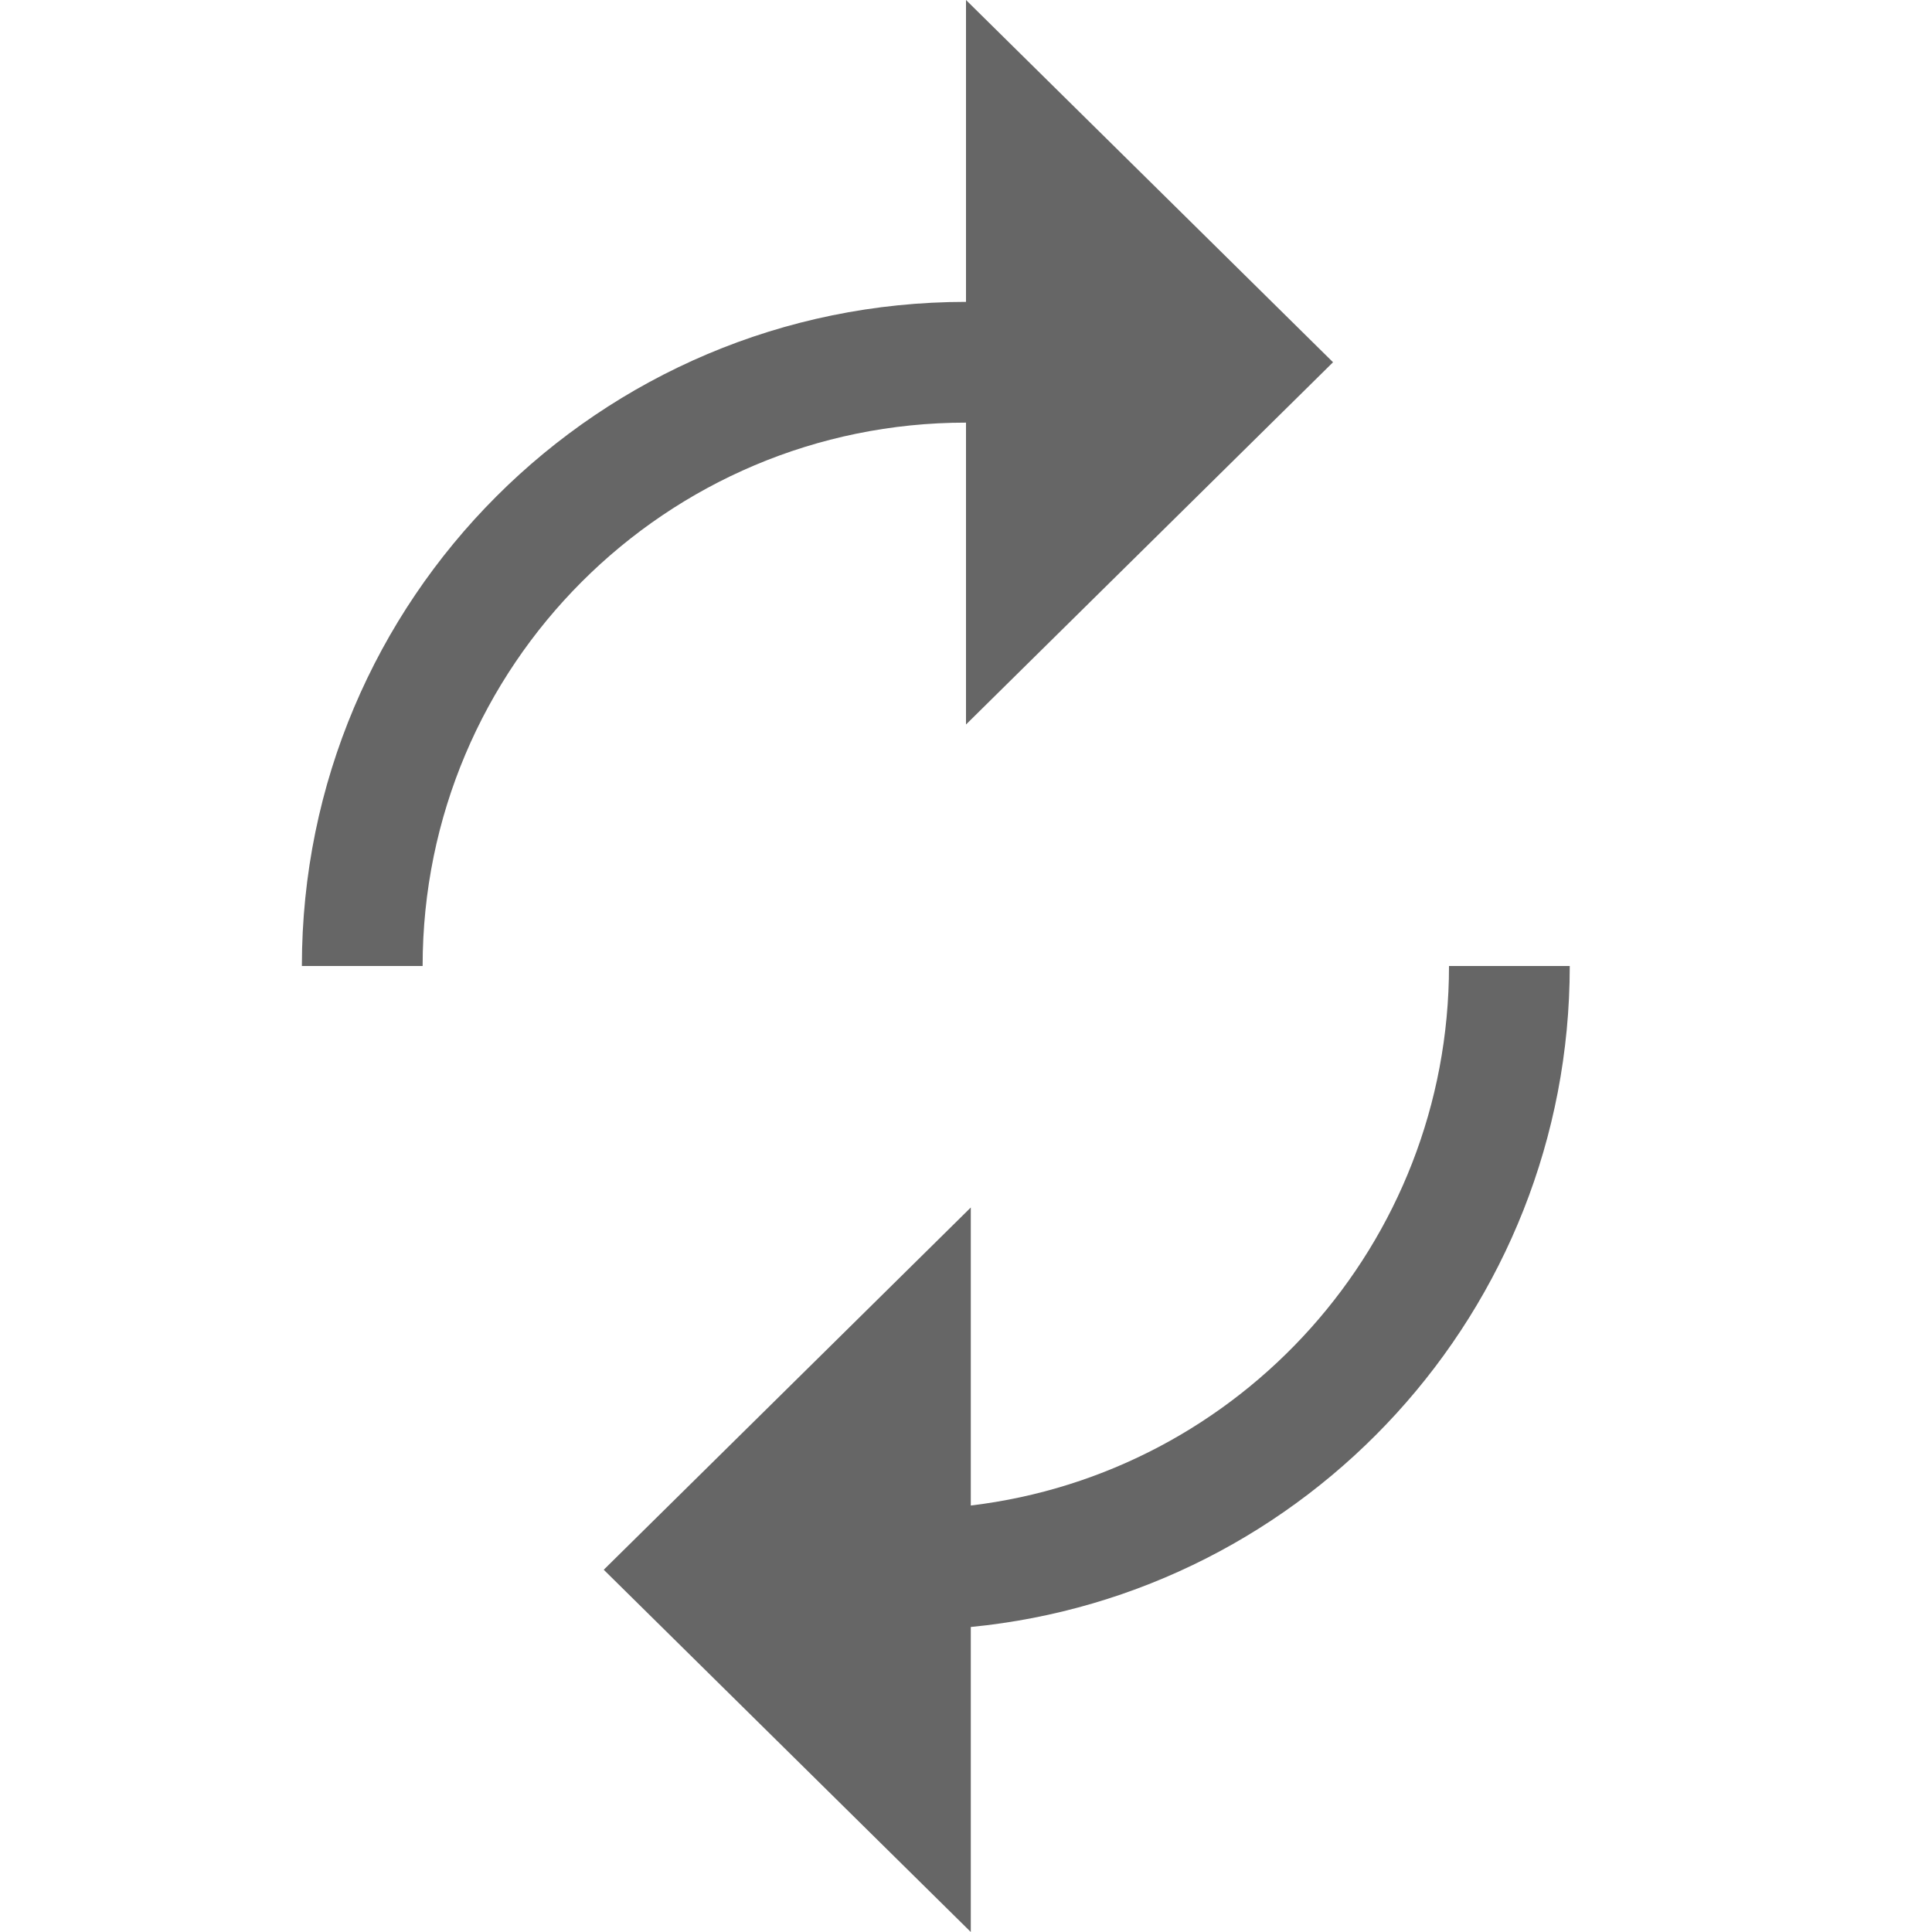 <?xml version="1.0" encoding="UTF-8"?>
<svg width="48px" height="48px" viewBox="0 0 48 48" version="1.1" xmlns="http://www.w3.org/2000/svg" xmlns:xlink="http://www.w3.org/1999/xlink">
    <!-- Generator: Sketch 52.6 (67491) - http://www.bohemiancoding.com/sketch -->
    <title>refresh</title>
    <desc>Created with Sketch.</desc>
    <g id="refresh" stroke="none" stroke-width="1" fill="none" fill-rule="evenodd">
        <g>
            <rect id="Canvas-White-Transparent" fill="#FFFFFF" opacity="0" x="0" y="0" width="48" height="48"></rect>
            <path d="M24.119,37.404 C30.811,36.604 36,30.908 36,24 L39,24 C39,32.567 32.472,39.608 24.119,40.422 L24.119,48 L15,39 L24.119,30 L24.119,37.404 Z M24,10.5 C16.544,10.5 10.5,16.544 10.5,24 L7.5,24 C7.5,14.887 14.887,7.5 24,7.5 L24,0 L33.119,9 L24,18 L24,10.5 Z" id="Combined-Shape" fill-opacity="0.6" fill="#000000" fill-rule="nonzero"></path>
        </g>
    </g>
</svg>